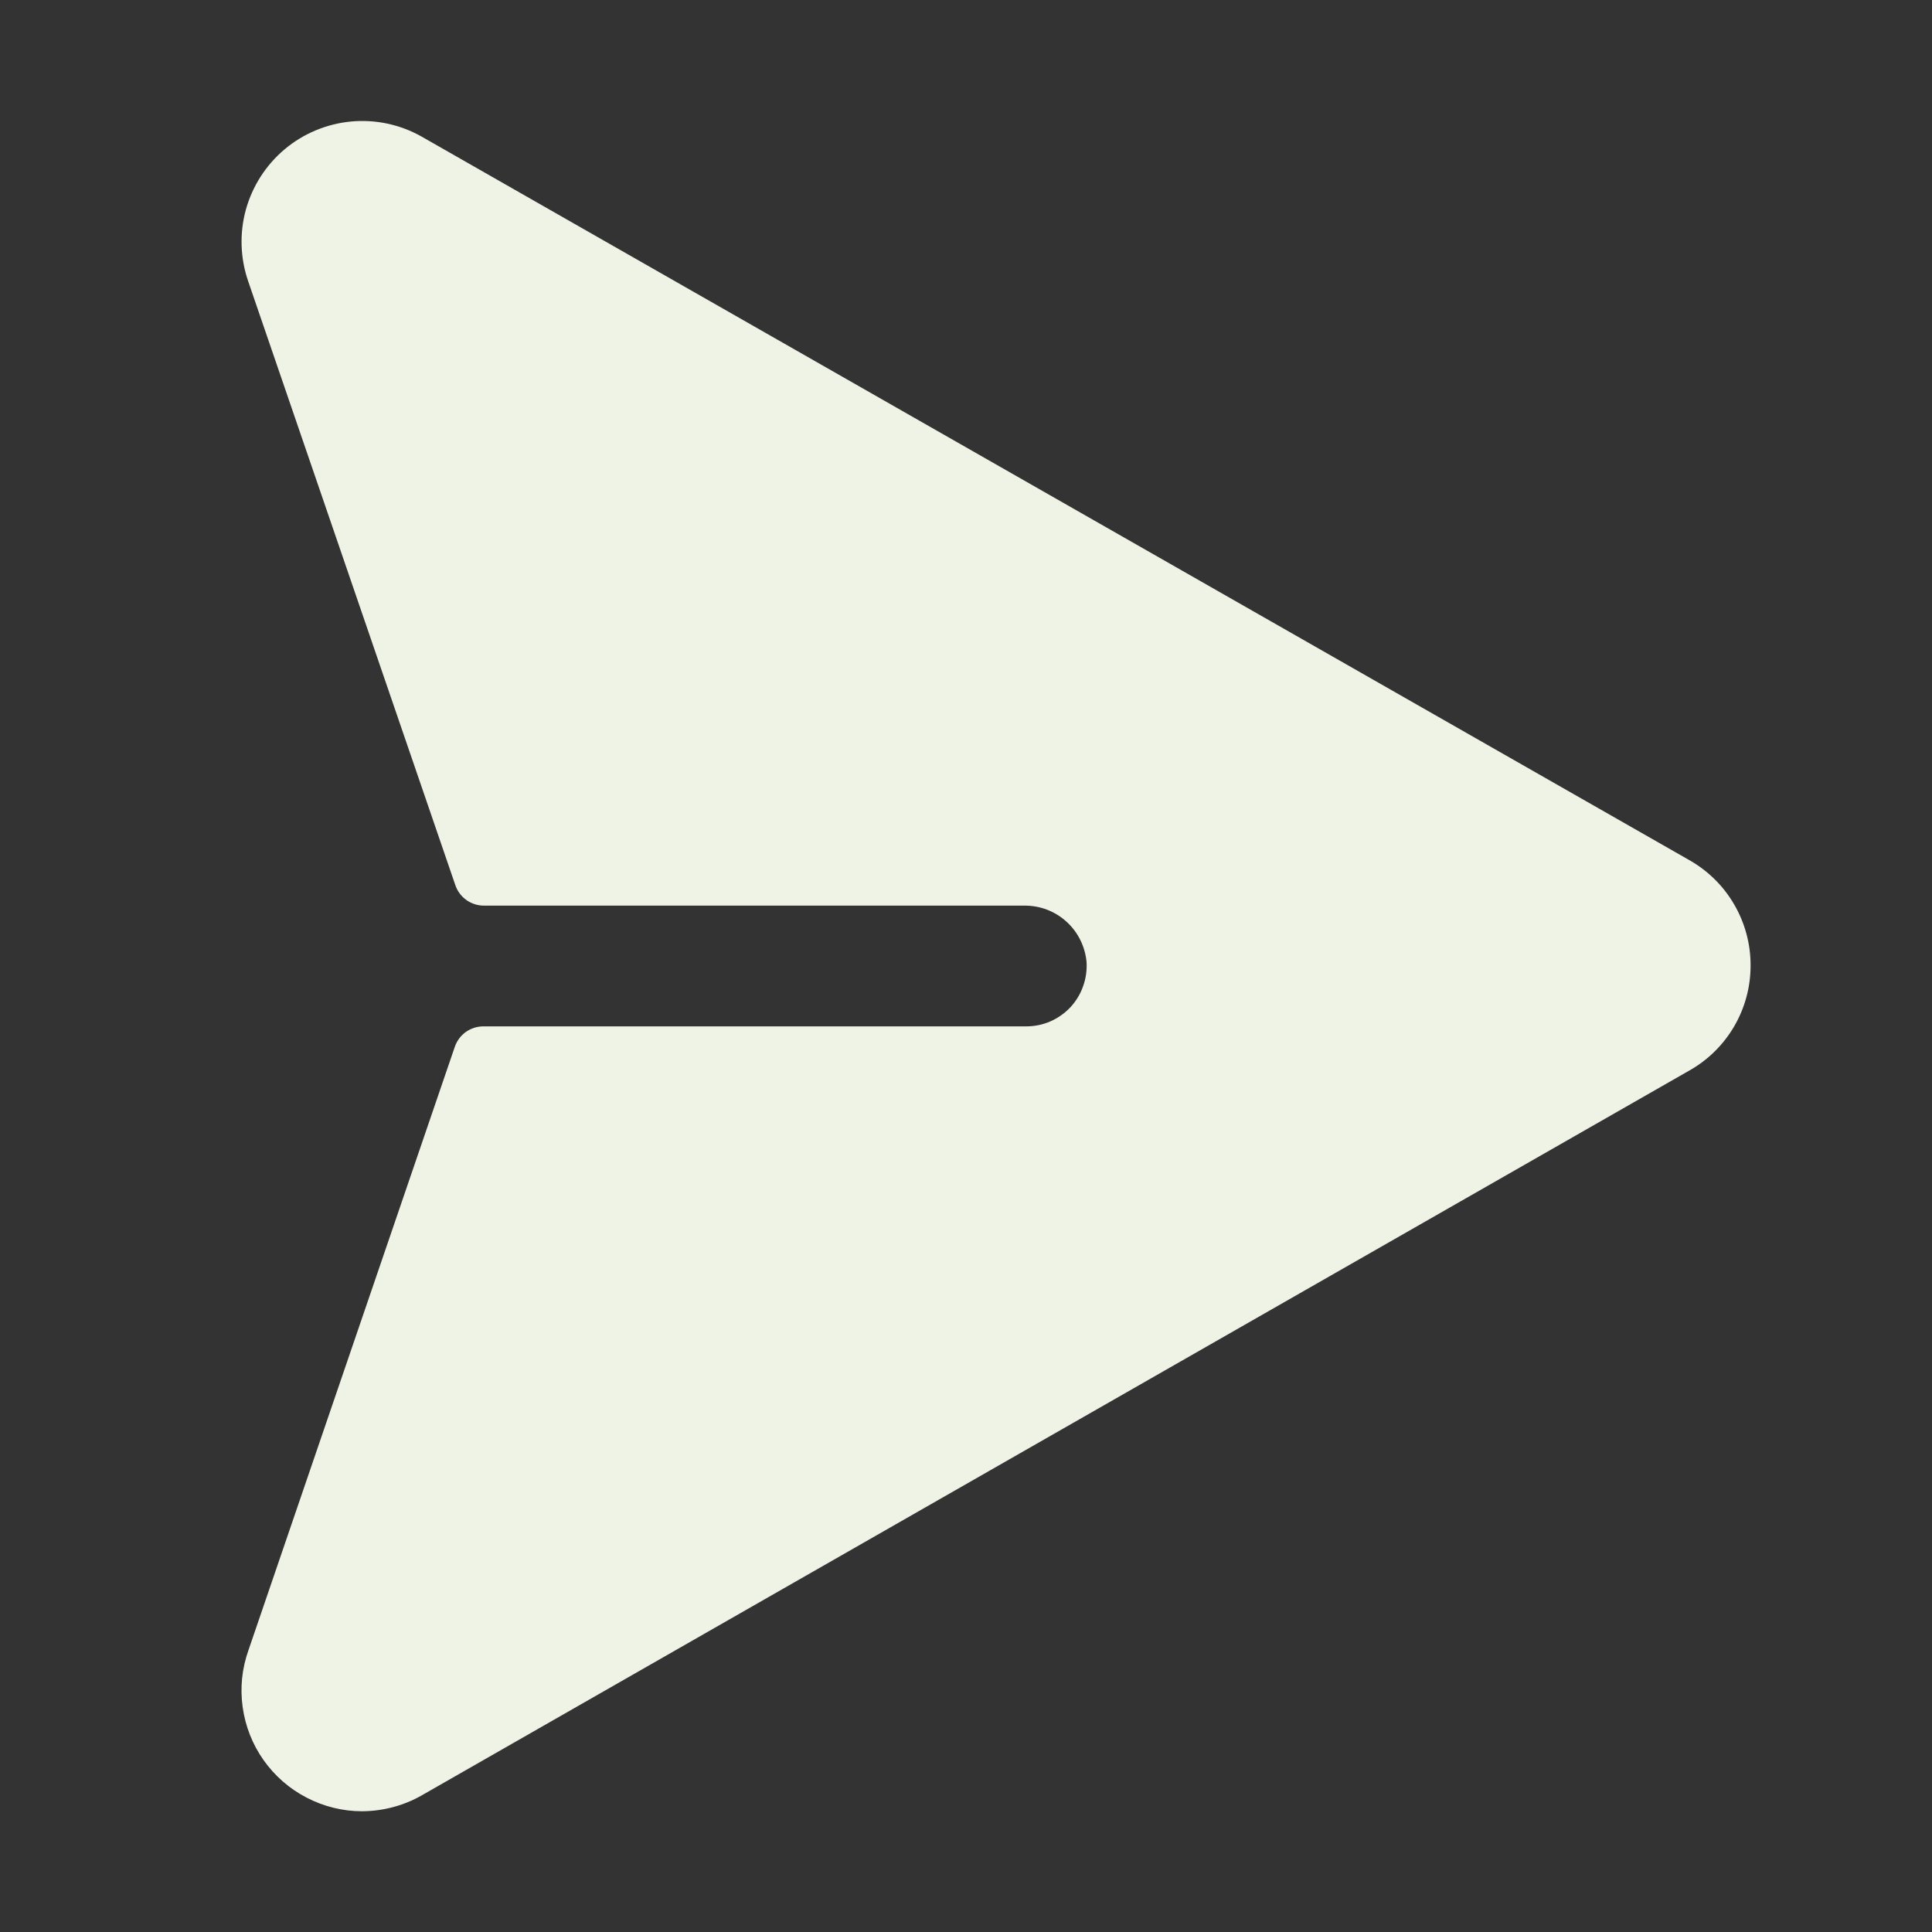 <svg width="20" height="20" viewBox="0 0 20 20" fill="none" xmlns="http://www.w3.org/2000/svg">
<rect x="0" y="0" width="20" height="20" fill="#333333" stroke="none"/>
<path d="M18.122 9.991C18.123 10.214 18.064 10.433 17.952 10.625C17.839 10.818 17.678 10.976 17.483 11.085L4.365 18.586C4.177 18.693 3.964 18.749 3.747 18.75C3.548 18.75 3.351 18.701 3.174 18.609C2.996 18.517 2.844 18.384 2.728 18.22C2.613 18.057 2.539 17.869 2.512 17.671C2.484 17.473 2.505 17.271 2.572 17.083L4.708 10.837C4.729 10.775 4.769 10.721 4.822 10.683C4.876 10.645 4.939 10.625 5.004 10.625H10.623C10.708 10.625 10.793 10.608 10.872 10.574C10.95 10.54 11.021 10.49 11.08 10.428C11.138 10.365 11.184 10.291 11.212 10.21C11.241 10.13 11.253 10.044 11.248 9.959C11.233 9.798 11.159 9.648 11.039 9.54C10.92 9.432 10.764 9.373 10.602 9.375H5.01C4.945 9.375 4.881 9.355 4.828 9.317C4.775 9.279 4.735 9.226 4.714 9.164L2.57 2.914C2.487 2.675 2.478 2.415 2.545 2.171C2.613 1.926 2.753 1.708 2.947 1.545C3.141 1.382 3.381 1.282 3.633 1.258C3.886 1.234 4.139 1.288 4.361 1.412L17.486 8.903C17.679 9.012 17.84 9.17 17.951 9.361C18.063 9.552 18.122 9.77 18.122 9.991Z" fill="#EFF3E6"/>
</svg>

